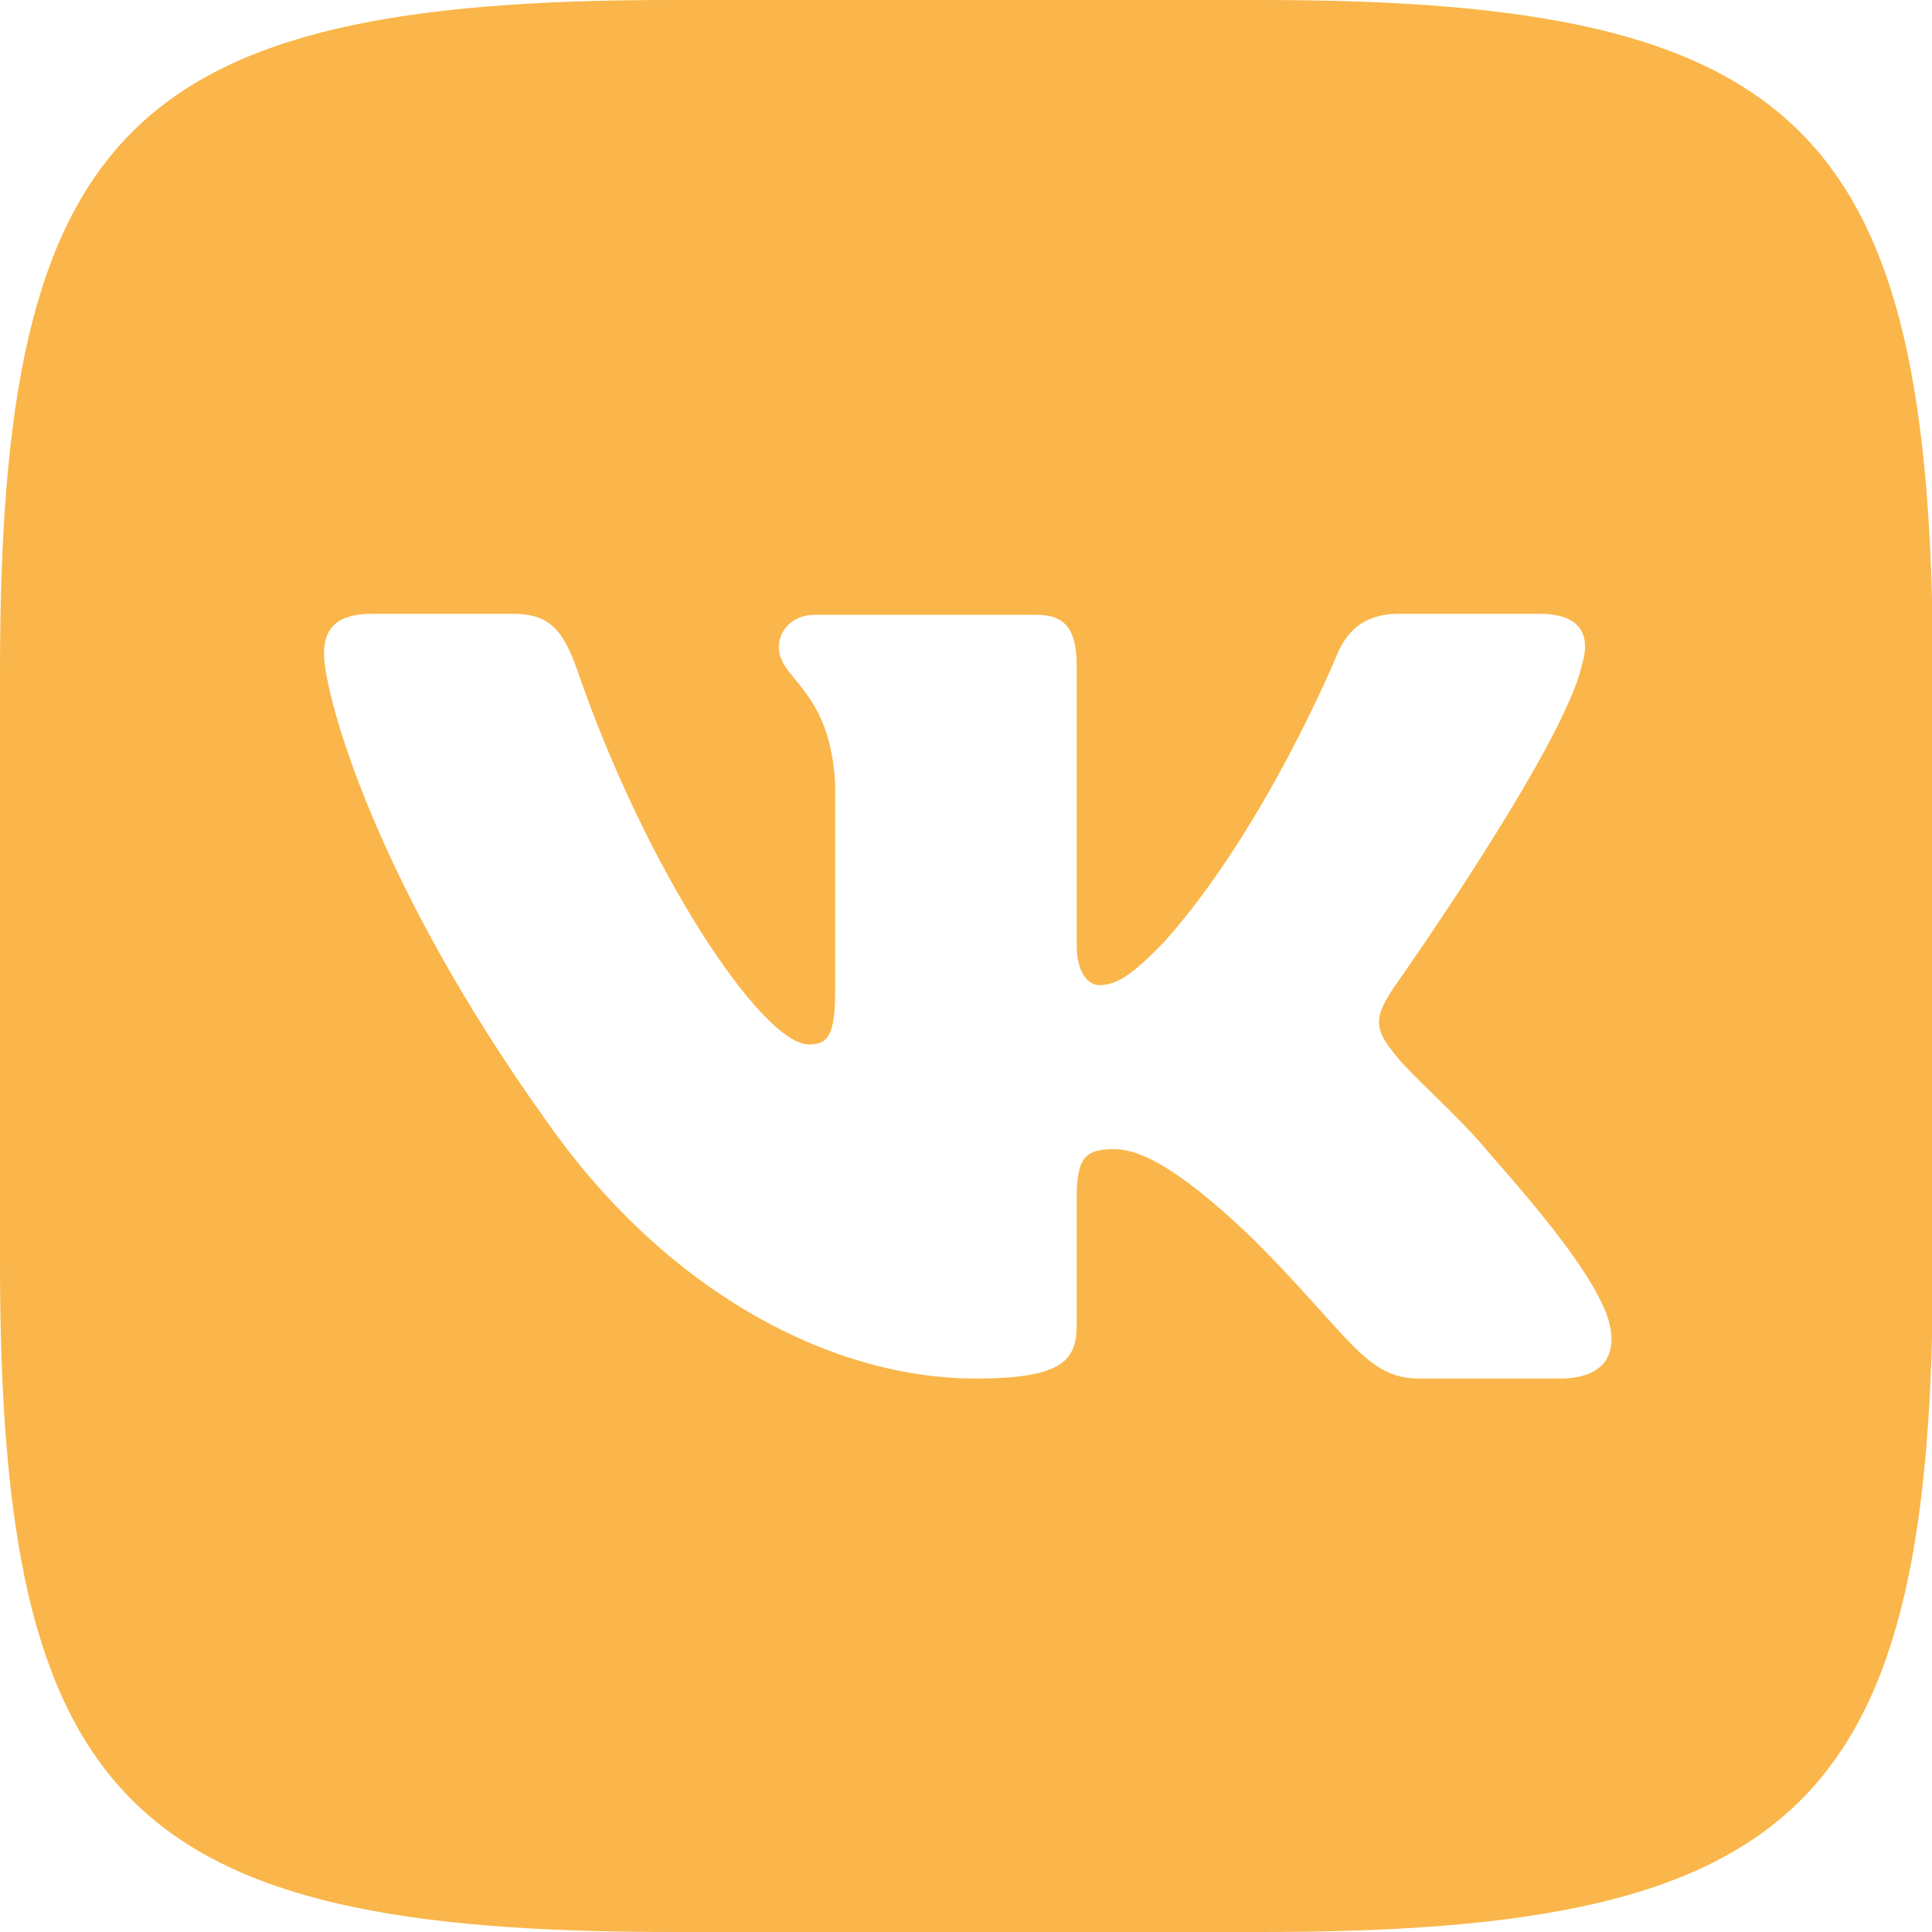 <?xml version="1.0" encoding="UTF-8"?> <svg xmlns="http://www.w3.org/2000/svg" width="45" height="45" viewBox="0 0 45 45" fill="none"> <g clip-path="url(#clip0)"> <path d="M29.391 0H15.609C3 0 0 3 0 15.609V29.414C0 42 3 45 15.609 45H29.414C42.023 45 45.023 42 45.023 29.391V15.609C45 3 42 0 29.391 0ZM36.328 32.109H33.047C31.805 32.109 31.43 31.102 29.203 28.875C27.258 27 26.414 26.766 25.945 26.766C25.289 26.766 25.078 26.953 25.078 27.891V30.844C25.078 31.641 24.82 32.109 22.734 32.109C19.266 32.109 15.445 30 12.727 26.109C8.648 20.414 7.547 16.102 7.547 15.234C7.547 14.742 7.734 14.297 8.672 14.297H11.953C12.797 14.297 13.102 14.672 13.43 15.562C15.023 20.227 17.742 24.328 18.844 24.328C19.266 24.328 19.453 24.141 19.453 23.086V18.258C19.336 16.031 18.141 15.844 18.141 15.07C18.141 14.695 18.445 14.32 18.984 14.32H24.141C24.844 14.32 25.078 14.695 25.078 15.516V22.008C25.078 22.711 25.383 22.945 25.594 22.945C26.016 22.945 26.367 22.711 27.117 21.938C29.484 19.289 31.148 15.234 31.148 15.234C31.359 14.742 31.734 14.297 32.578 14.297H35.859C36.844 14.297 37.055 14.812 36.844 15.492C36.422 17.414 32.438 23.039 32.438 23.039C32.086 23.602 31.945 23.883 32.438 24.492C32.789 24.984 33.938 25.945 34.688 26.859C36.094 28.453 37.148 29.789 37.453 30.703C37.734 31.641 37.266 32.109 36.328 32.109Z" fill="#FAB64A"></path> </g> <defs> <clipPath id="clip0"> <rect width="45" height="45" fill="white"></rect> </clipPath> </defs> </svg> 